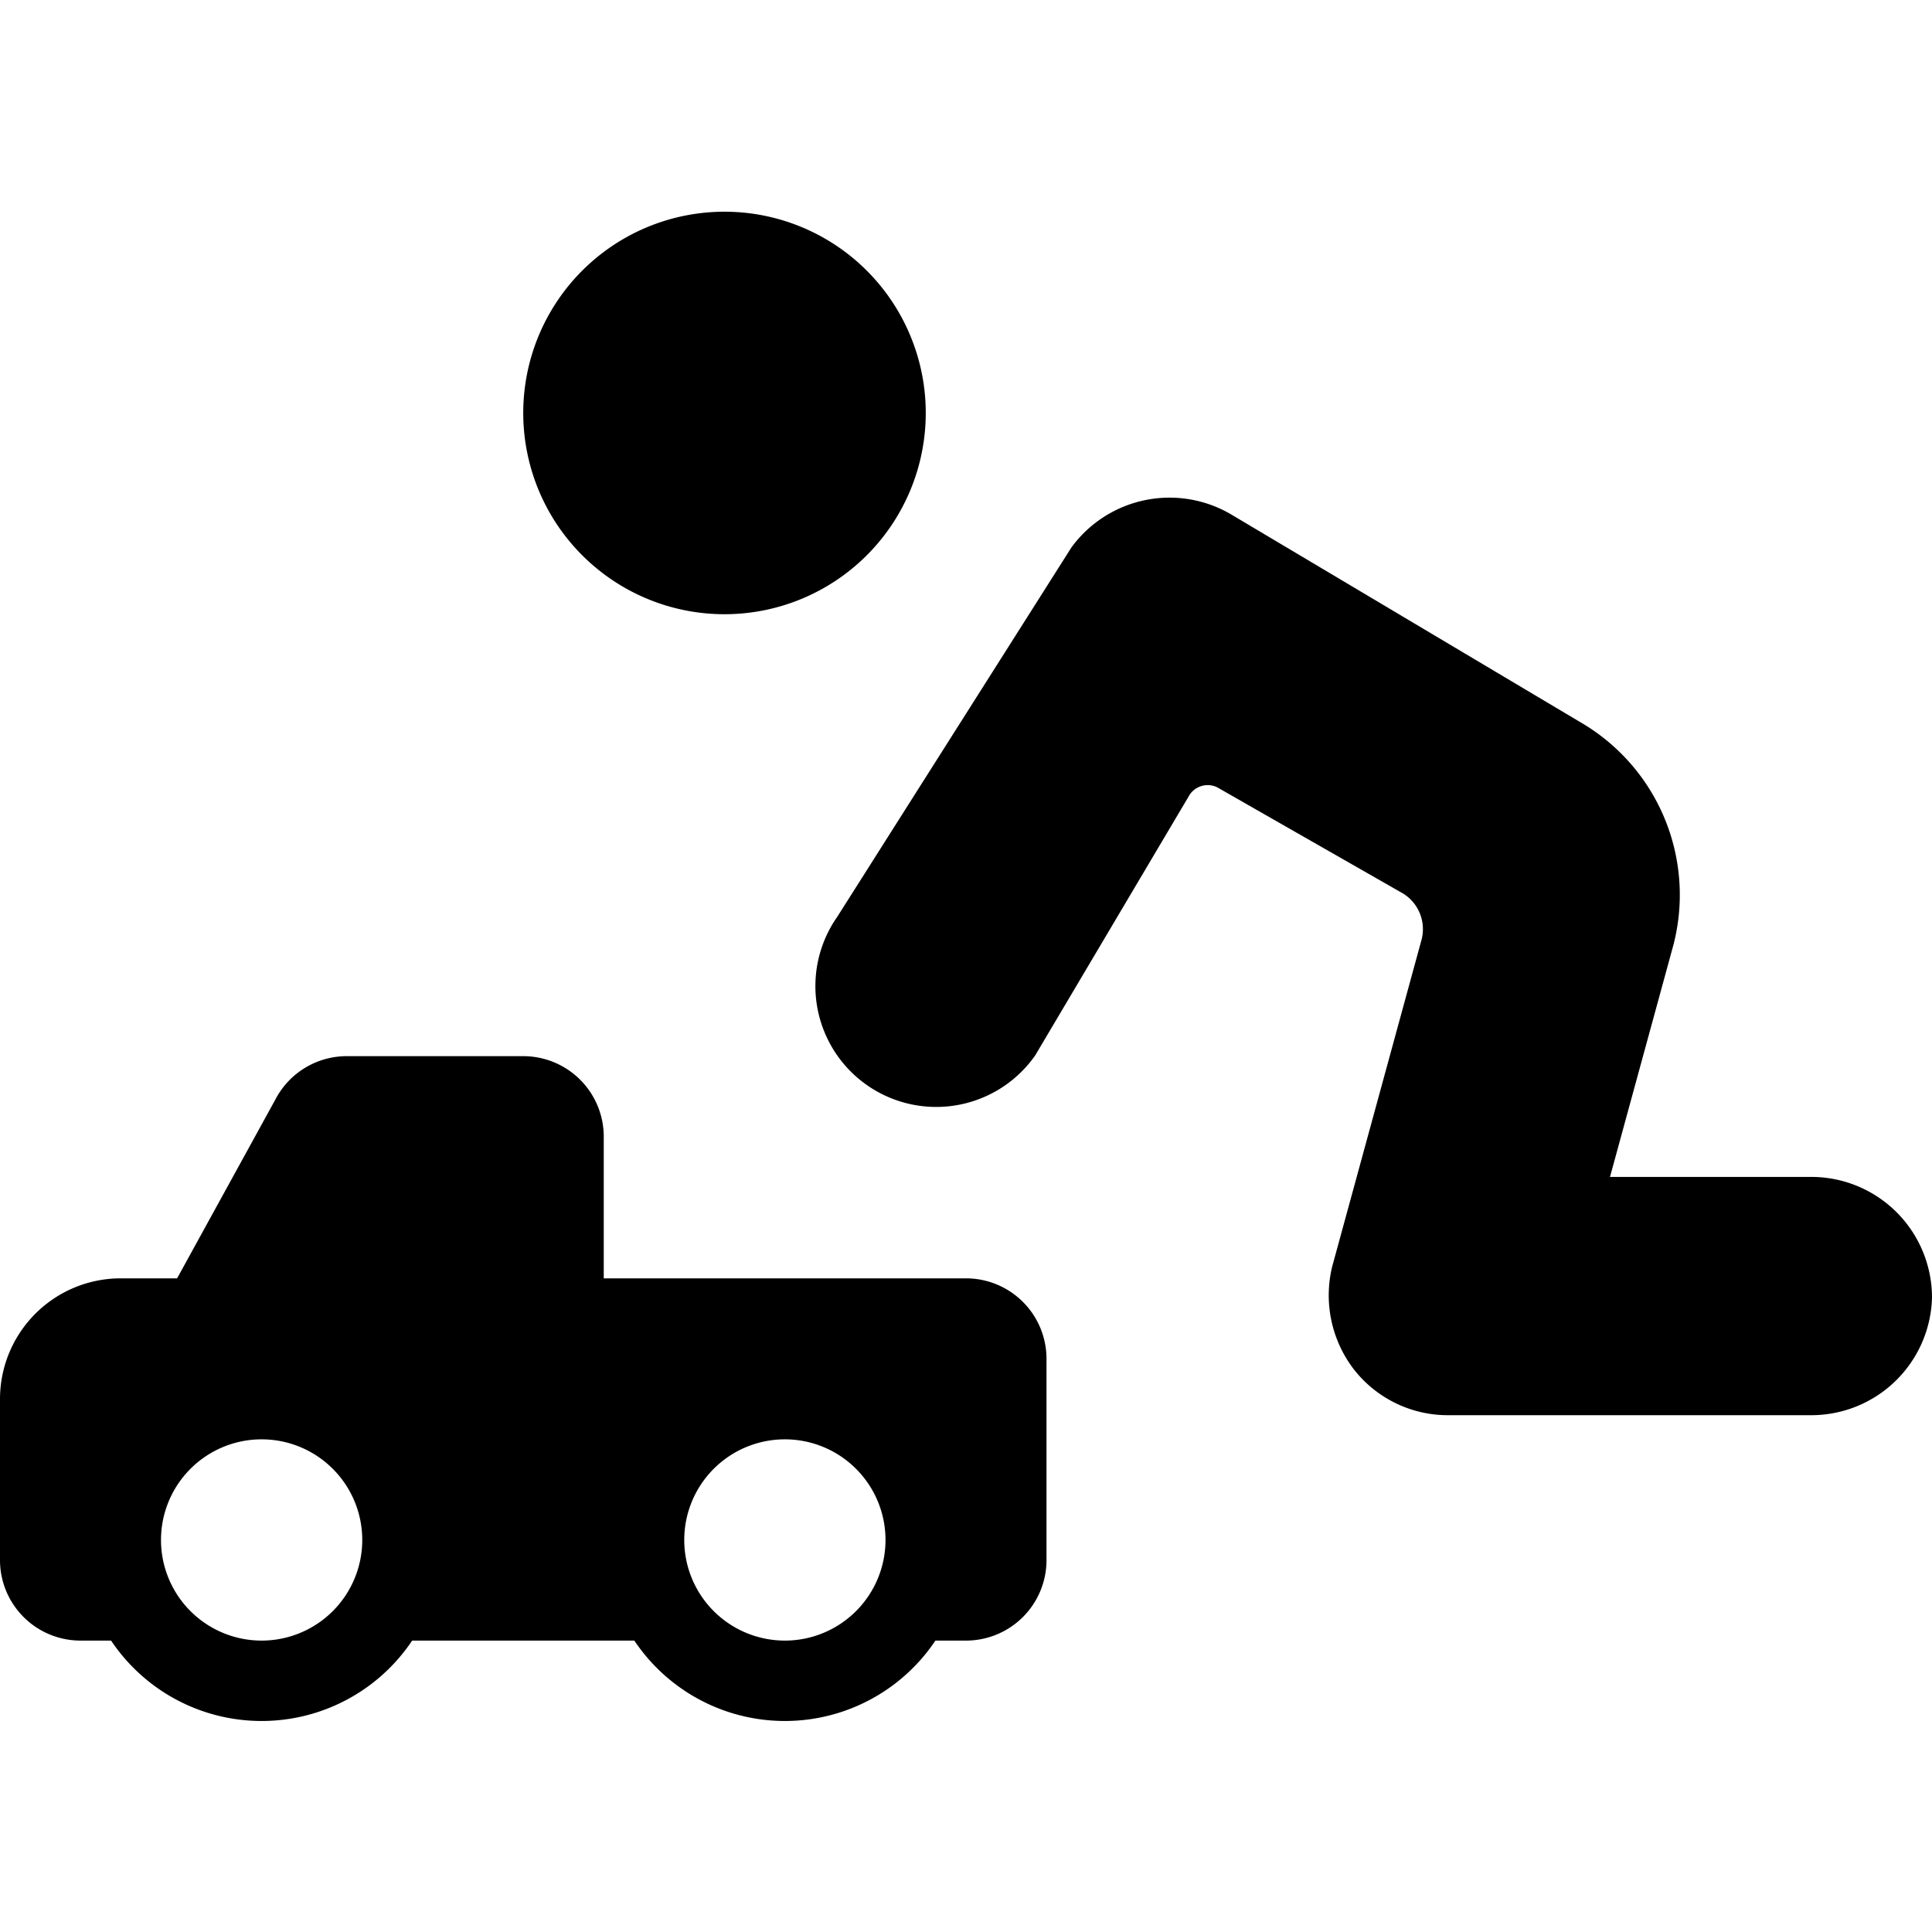 <svg xmlns="http://www.w3.org/2000/svg" viewBox="0 0 24 24"><g><path d="M6.5 5.13a2.5 2.5 0 1 0 5 0 2.5 2.5 0 1 0 -5 0" fill="#000000" stroke-width="1"></path><path d="M24 16.12a1.5 1.5 0 0 0 -1.5 -1.5H20l0.79 -2.89A2.48 2.48 0 0 0 19.68 9l-4.37 -2.6a1.51 1.51 0 0 0 -2 0.4l-2.91 4.59a1.5 1.5 0 0 0 2.46 1.72l1.92 -3.24a0.27 0.27 0 0 1 0.34 -0.09l2.31 1.32a0.52 0.52 0 0 1 0.23 0.57l-1.11 4.06a1.51 1.51 0 0 0 0.26 1.27 1.48 1.48 0 0 0 1.19 0.58h4.5a1.5 1.5 0 0 0 1.5 -1.46Z" fill="#000000" stroke-width="1"></path><path d="M12 15.88H7.5v-1.76a1 1 0 0 0 -1 -1H4.31a1 1 0 0 0 -0.89 0.54L2.2 15.88h-0.7a1.5 1.5 0 0 0 -1.5 1.5v2a1 1 0 0 0 1 1h0.38a2.25 2.25 0 0 0 3.74 0h2.76a2.25 2.25 0 0 0 3.74 0H12a1 1 0 0 0 1 -1v-2.5a1 1 0 0 0 -1 -1Zm-2.25 4.5A1.25 1.25 0 1 1 11 19.12a1.25 1.25 0 0 1 -1.25 1.26Zm-6.5 0a1.25 1.25 0 1 1 1.25 -1.26 1.25 1.25 0 0 1 -1.25 1.26Z" fill="#000000" stroke-width="1"></path></g></svg>